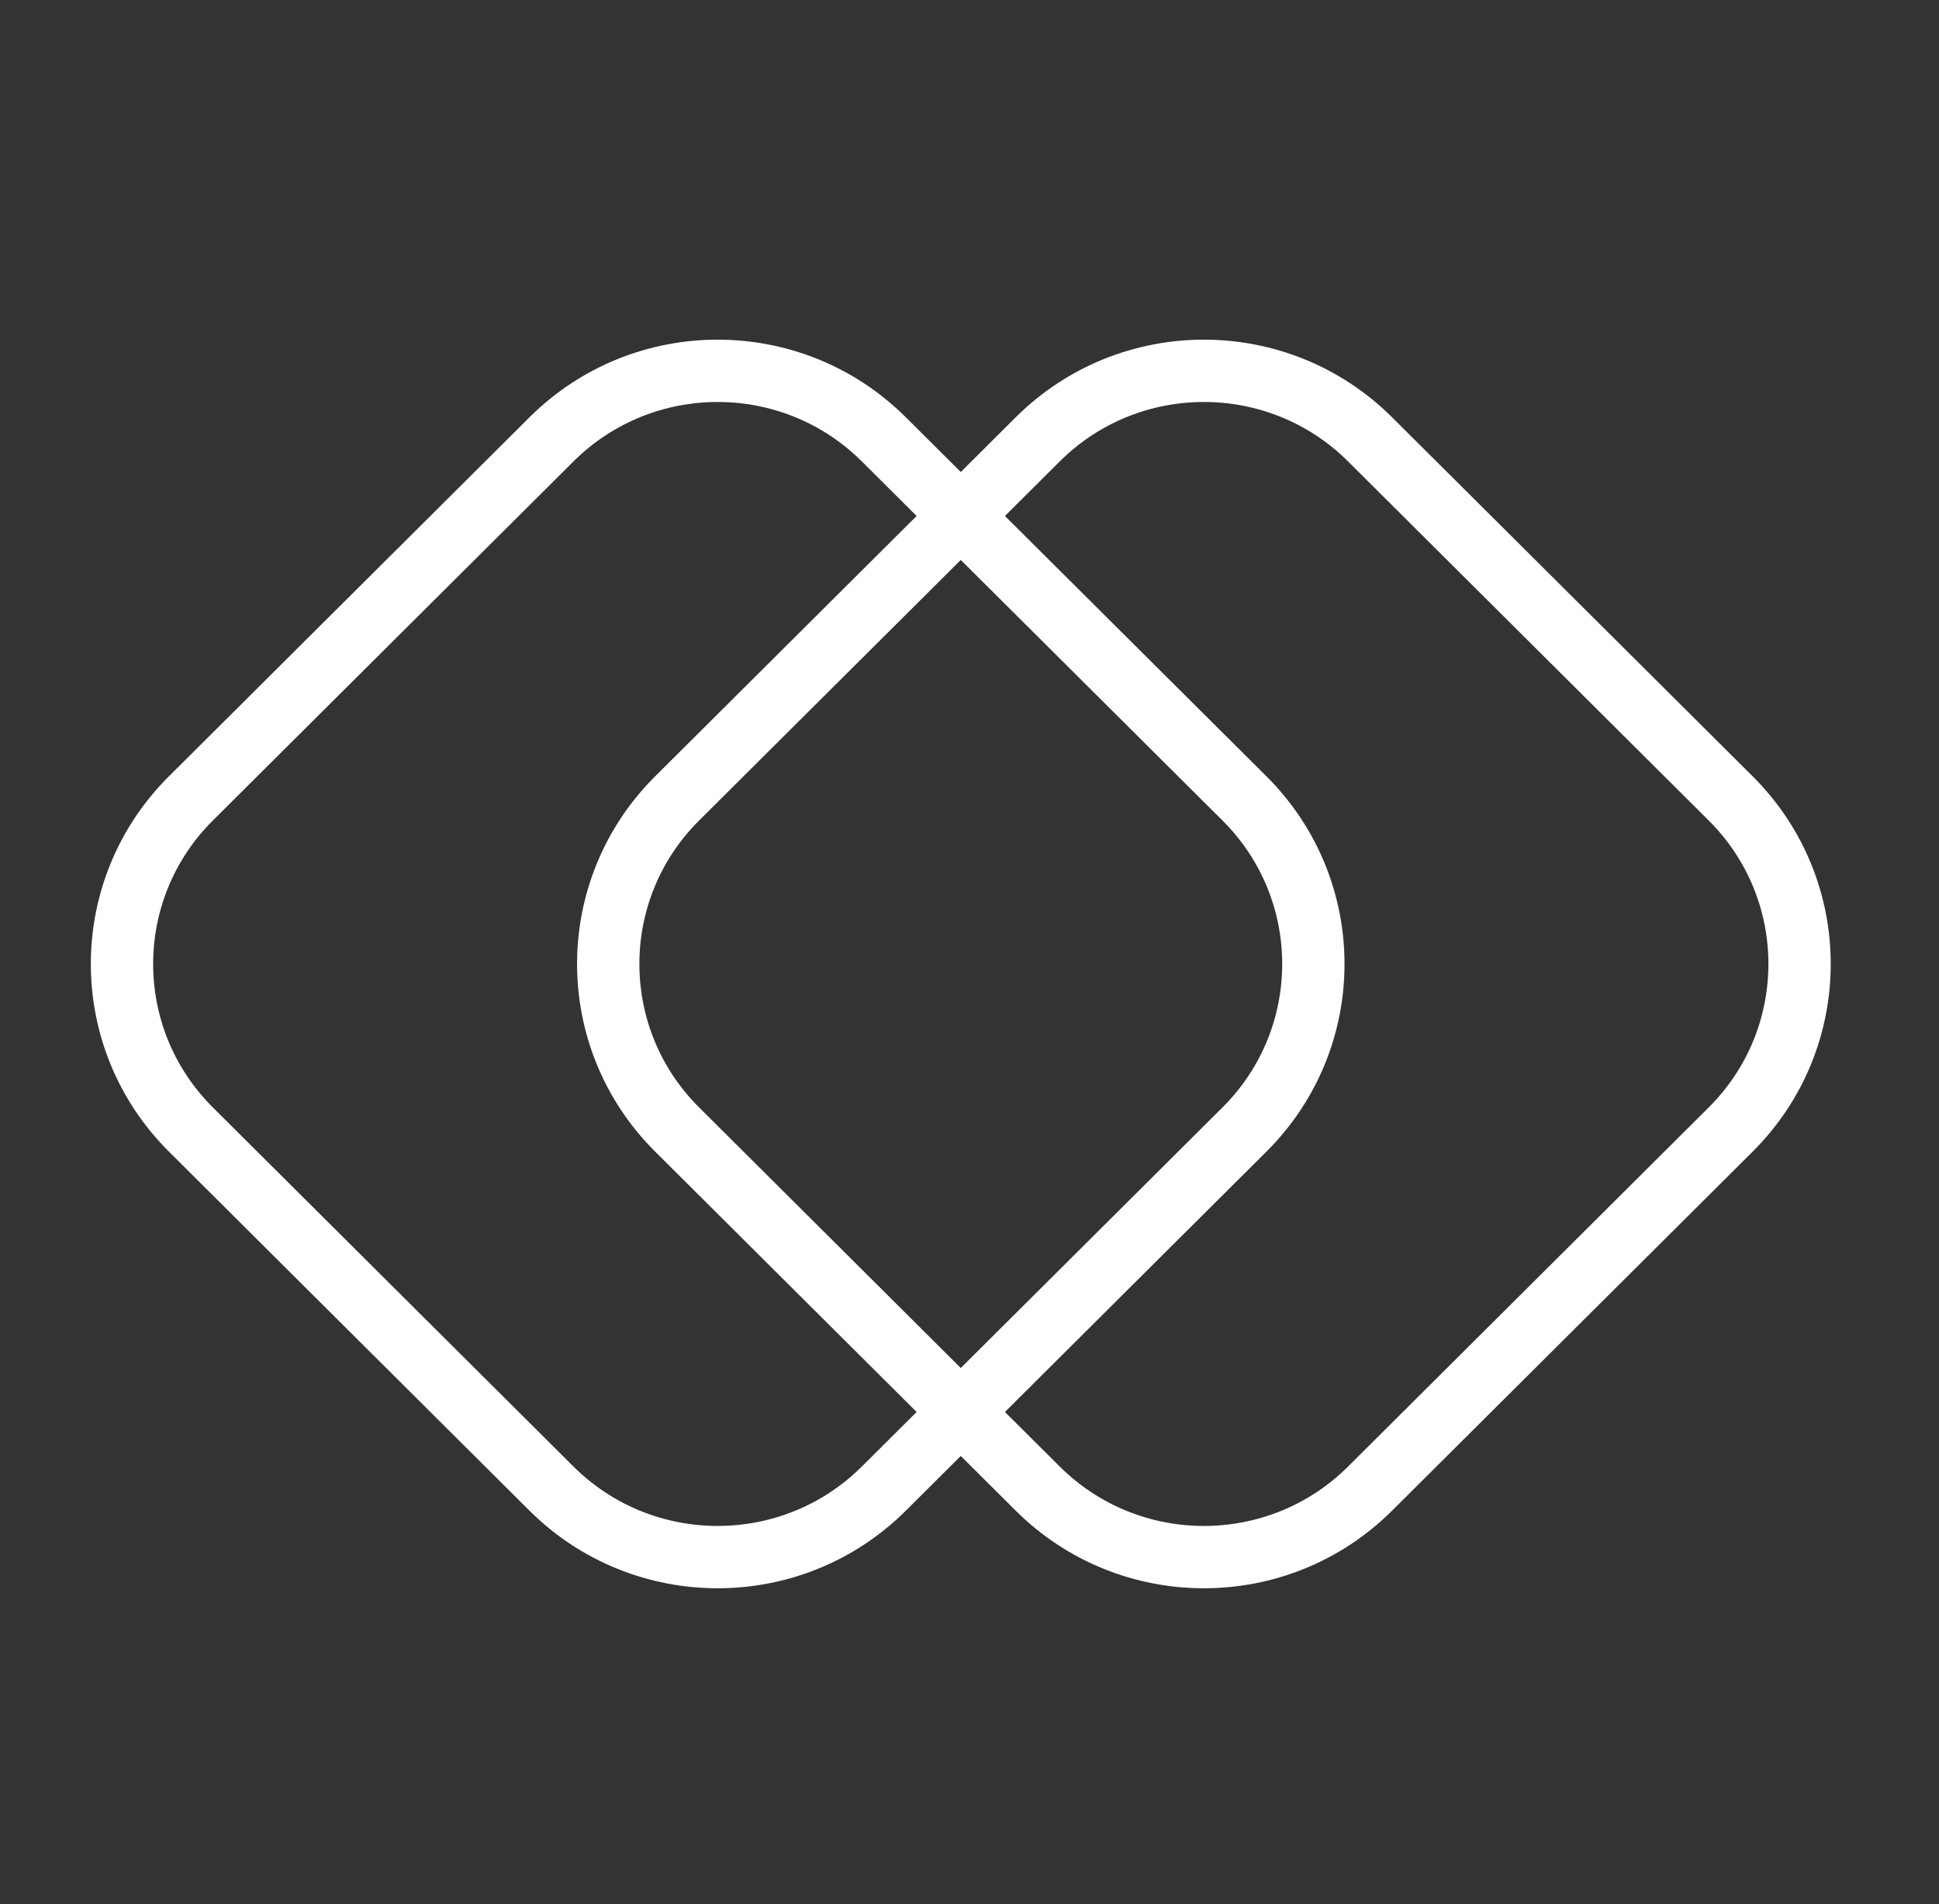<svg width="56" height="55" viewBox="0 0 56 55" fill="none" xmlns="http://www.w3.org/2000/svg">
<rect x="0" y="0" width="56" height="55" fill="#333333" stroke="none"/>
<path d="M15.926 12.691L5.512 23.061C2.86 25.701 2.86 29.982 5.512 32.622L15.926 42.993C18.578 45.633 22.876 45.633 25.527 42.993L35.942 32.622C38.594 29.982 38.594 25.701 35.942 23.061L25.527 12.691C22.876 10.05 18.578 10.05 15.926 12.691Z" stroke="white" stroke-width="1.8"/>
<path d="M29.969 12.691L19.555 23.061C16.903 25.701 16.903 29.982 19.555 32.622L29.969 42.993C32.621 45.633 36.919 45.633 39.57 42.993L49.985 32.622C52.636 29.982 52.636 25.701 49.985 23.061L39.57 12.691C36.919 10.05 32.621 10.05 29.969 12.691Z" stroke="white" stroke-width="1.8"/>
</svg>
